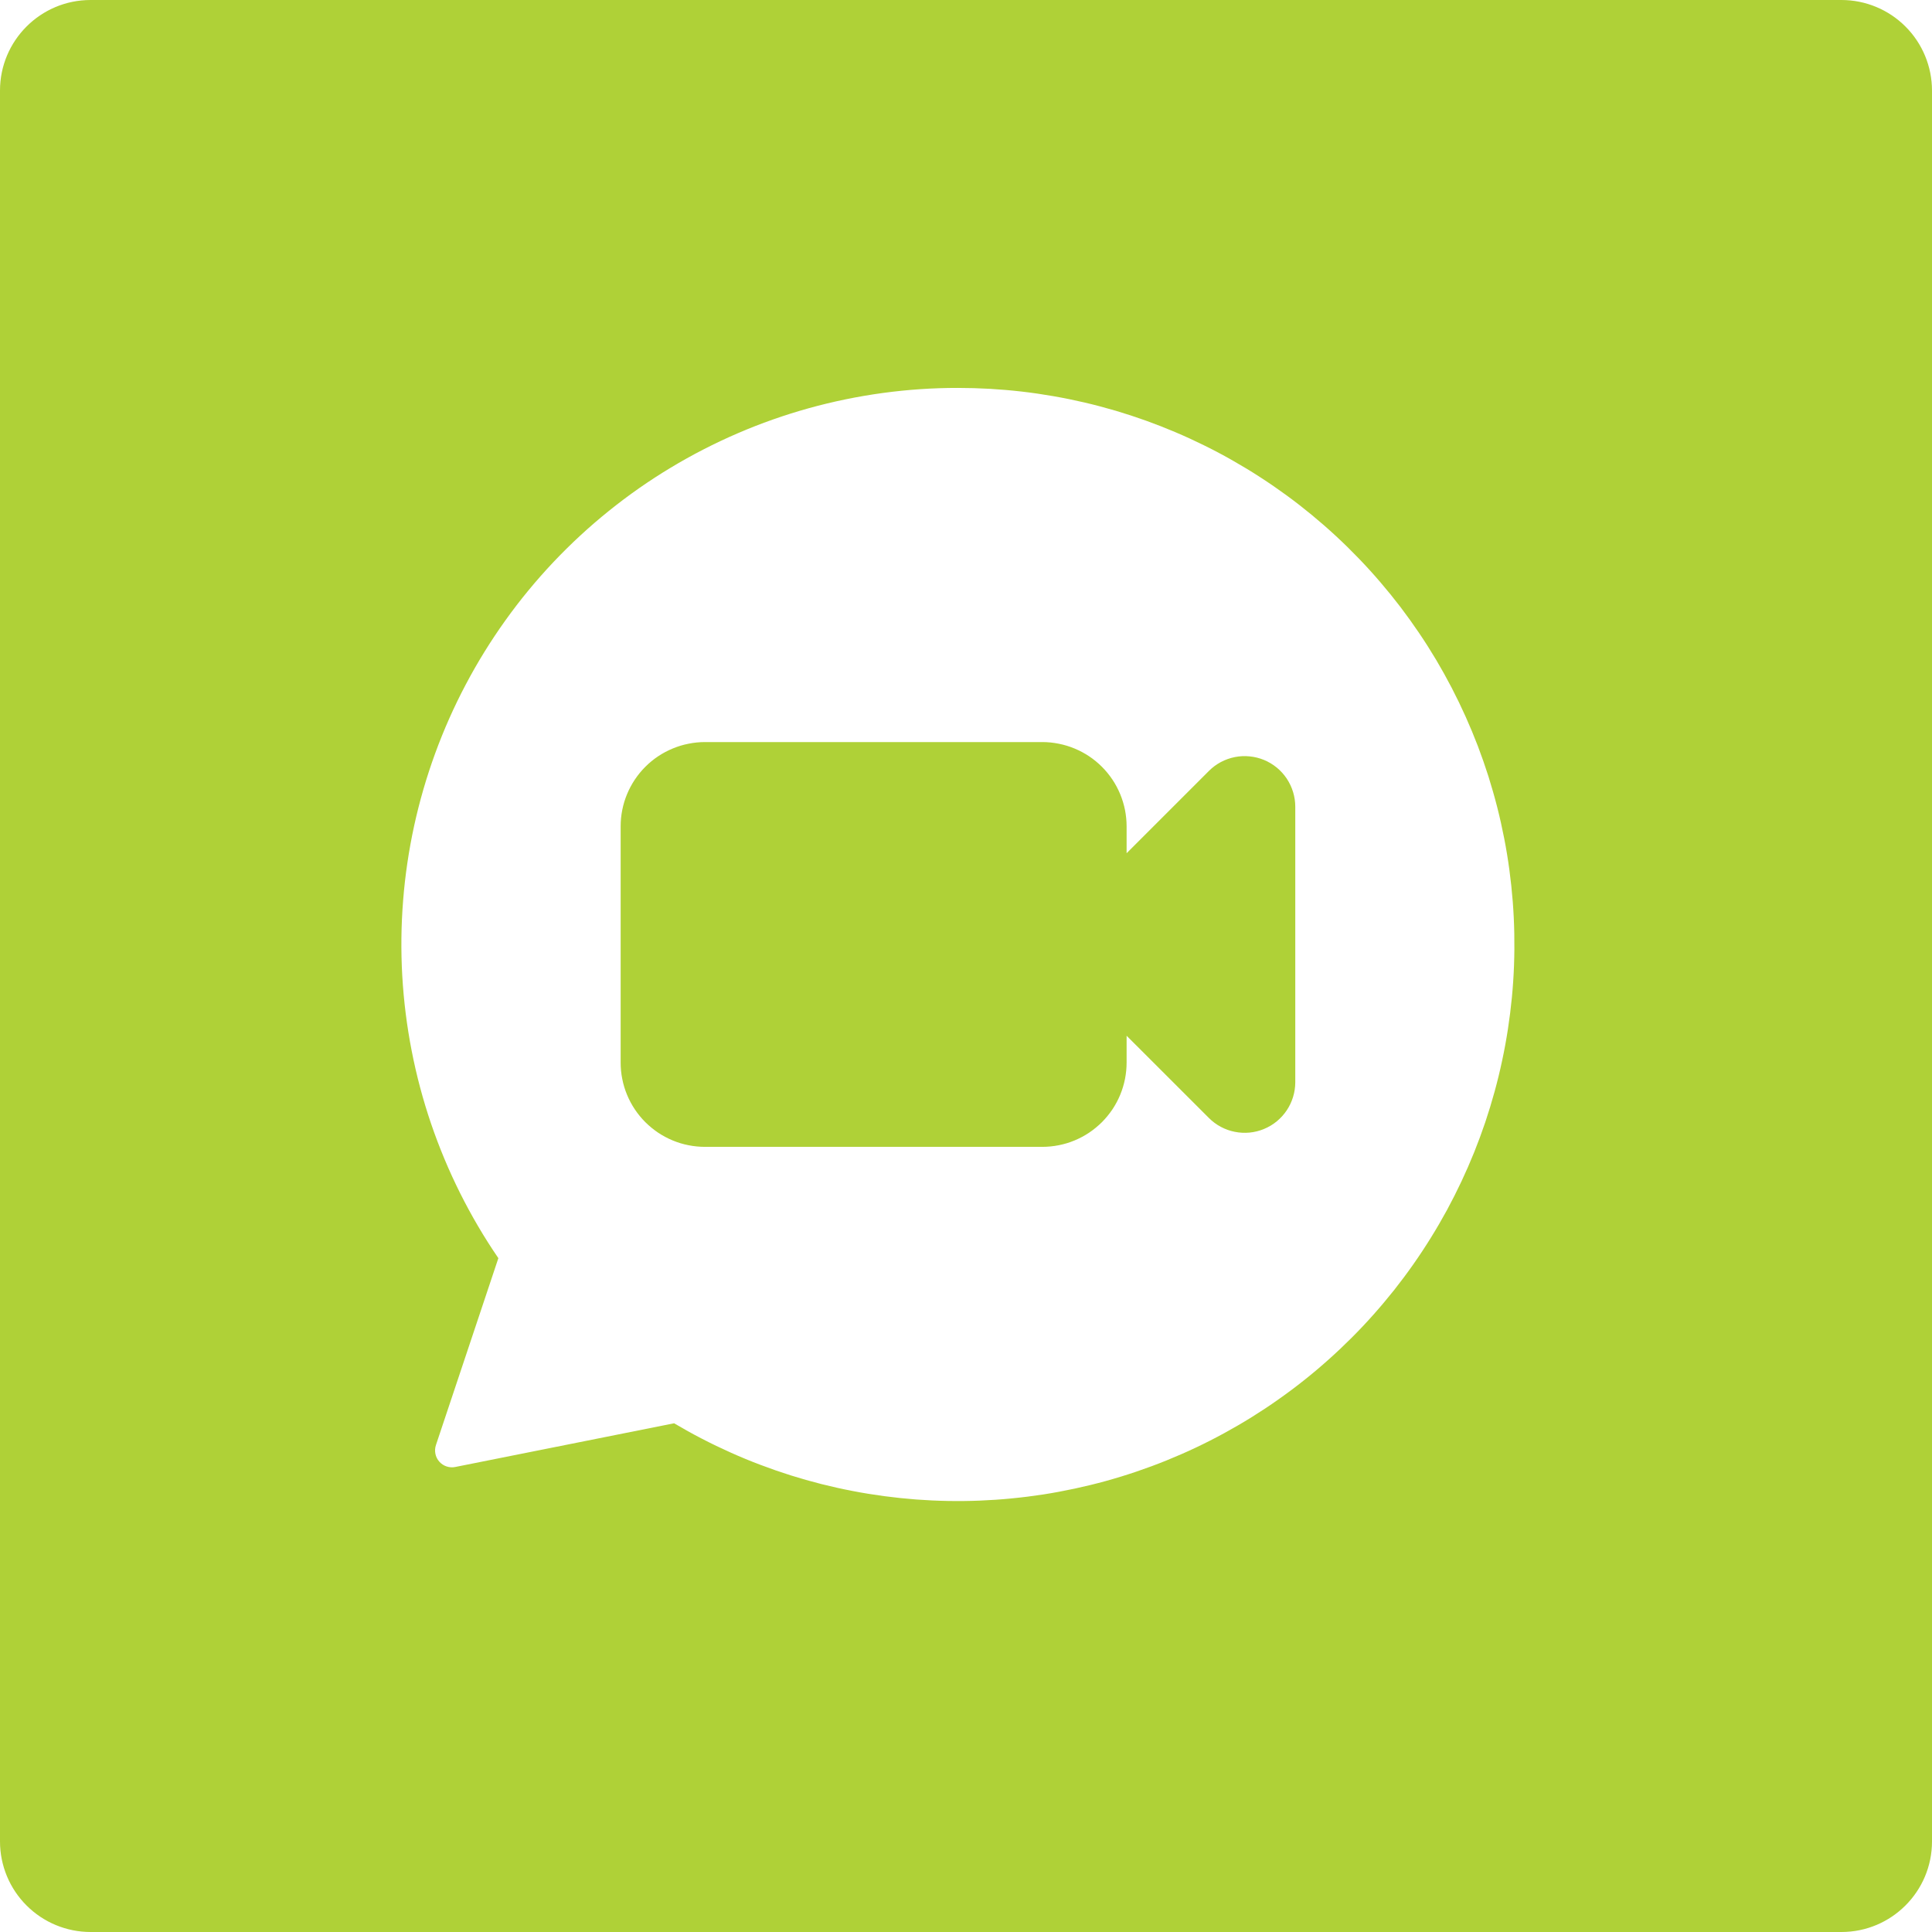 <svg xmlns="http://www.w3.org/2000/svg" xmlns:xlink="http://www.w3.org/1999/xlink" width="256" zoomAndPan="magnify" viewBox="0 0 192 192" height="256" preserveAspectRatio="xMidYMid meet" version="1.2"><defs><clipPath id="5fc9c3dc98"><path d="M 9 0 L 183 0 C 185.387 0 187.676 0.949 189.363 2.637 C 191.051 4.324 192 6.613 192 9 L 192 183 C 192 187.969 187.969 192 183 192 L 9 192 C 6.613 192 4.324 191.051 2.637 189.363 C 0.949 187.676 0 185.387 0 183 L 0 9 C 0 4.031 4.031 0 9 0 Z M 9 0 "/></clipPath><clipPath id="1df76077a3"><path d="M 39 38.41 L 151 38.41 L 151 150 L 39 150 Z M 39 38.41 "/></clipPath></defs><g id="34c5c51c2b"><rect x="0" width="192" y="0" height="192" style="fill:#ffffff;fill-opacity:1;stroke:none;"/><rect x="0" width="192" y="0" height="192" style="fill:#ffffff;fill-opacity:1;stroke:none;"/><g clip-rule="nonzero" clip-path="url(#5fc9c3dc98)"><rect x="0" width="192" y="0" height="192" style="fill:#afd137;fill-opacity:1;stroke:none;"/></g><g clip-rule="nonzero" clip-path="url(#1df76077a3)"><path style=" stroke:none;fill-rule:nonzero;fill:#ffffff;fill-opacity:1;" d="M 95.199 38.551 C 92.695 38.547 90.203 38.719 87.723 39.055 C 85.242 39.395 82.793 39.898 80.383 40.566 C 77.969 41.238 75.613 42.066 73.312 43.059 C 71.012 44.051 68.789 45.191 66.645 46.484 C 64.5 47.773 62.453 49.207 60.504 50.777 C 58.551 52.348 56.719 54.043 54.996 55.863 C 53.277 57.684 51.688 59.609 50.23 61.648 C 48.773 63.684 47.457 65.809 46.289 68.023 C 45.117 70.238 44.105 72.52 43.246 74.871 C 42.387 77.223 41.691 79.625 41.156 82.07 C 40.625 84.516 40.258 86.988 40.062 89.484 C 39.863 91.98 39.836 94.48 39.977 96.98 C 40.121 99.48 40.43 101.957 40.91 104.418 C 41.387 106.875 42.031 109.289 42.836 111.66 C 43.645 114.031 44.609 116.336 45.727 118.574 C 46.848 120.812 48.113 122.969 49.527 125.035 L 43.324 143.605 C 43.23 143.891 43.211 144.18 43.27 144.477 C 43.328 144.77 43.457 145.031 43.656 145.254 C 43.855 145.48 44.098 145.641 44.383 145.734 C 44.668 145.828 44.957 145.848 45.254 145.785 L 66.992 141.445 C 67.902 141.984 68.828 142.5 69.77 142.984 C 70.711 143.473 71.664 143.93 72.633 144.363 C 73.598 144.797 74.578 145.199 75.57 145.574 C 76.559 145.949 77.559 146.297 78.57 146.617 C 79.582 146.934 80.598 147.223 81.625 147.484 C 82.652 147.742 83.688 147.973 84.727 148.172 C 85.766 148.375 86.812 148.543 87.863 148.684 C 88.914 148.824 89.965 148.934 91.023 149.016 C 92.078 149.094 93.137 149.145 94.195 149.164 C 95.254 149.184 96.312 149.172 97.371 149.129 C 98.43 149.086 99.488 149.016 100.543 148.91 C 101.598 148.809 102.645 148.676 103.691 148.516 C 104.738 148.352 105.781 148.156 106.816 147.934 C 107.852 147.711 108.883 147.461 109.902 147.18 C 110.922 146.898 111.938 146.586 112.938 146.246 C 113.941 145.906 114.934 145.539 115.918 145.141 C 116.898 144.742 117.871 144.32 118.828 143.867 C 119.785 143.414 120.73 142.934 121.66 142.426 C 122.59 141.918 123.504 141.387 124.402 140.828 C 125.305 140.266 126.188 139.684 127.051 139.07 C 127.918 138.461 128.766 137.828 129.594 137.168 C 130.426 136.508 131.234 135.828 132.023 135.121 C 132.816 134.414 133.582 133.688 134.332 132.938 C 135.082 132.188 135.809 131.418 136.512 130.625 C 137.215 129.836 137.895 129.023 138.555 128.195 C 139.211 127.363 139.844 126.516 140.453 125.648 C 141.062 124.781 141.645 123.898 142.203 122.996 C 142.762 122.098 143.293 121.18 143.801 120.25 C 144.305 119.316 144.781 118.375 145.234 117.414 C 145.684 116.457 146.109 115.484 146.504 114.504 C 146.898 113.52 147.266 112.527 147.605 111.523 C 147.941 110.52 148.25 109.508 148.531 108.484 C 148.812 107.461 149.062 106.434 149.281 105.398 C 149.504 104.363 149.695 103.32 149.855 102.273 C 150.016 101.227 150.148 100.176 150.25 99.121 C 150.352 98.066 150.422 97.008 150.461 95.949 C 150.5 94.891 150.508 93.832 150.488 92.773 C 150.469 91.715 150.418 90.656 150.336 89.602 C 150.254 88.547 150.141 87.492 150 86.441 C 149.859 85.391 149.688 84.348 149.484 83.309 C 149.281 82.27 149.051 81.234 148.789 80.207 C 148.527 79.18 148.234 78.164 147.918 77.152 C 147.598 76.145 147.246 75.145 146.871 74.152 C 146.492 73.164 146.086 72.188 145.652 71.219 C 145.219 70.254 144.758 69.301 144.27 68.359 C 143.781 67.418 143.266 66.492 142.727 65.582 C 142.184 64.672 141.617 63.777 141.023 62.902 C 140.43 62.023 139.812 61.164 139.172 60.32 C 138.527 59.477 137.863 58.656 137.172 57.852 C 136.484 57.047 135.77 56.262 135.035 55.5 C 134.301 54.738 133.547 53.996 132.77 53.277 C 131.992 52.555 131.191 51.859 130.375 51.184 C 129.559 50.512 128.723 49.859 127.867 49.234 C 127.012 48.609 126.141 48.008 125.25 47.434 C 124.363 46.855 123.457 46.309 122.535 45.785 C 121.617 45.258 120.68 44.762 119.73 44.293 C 118.781 43.824 117.82 43.379 116.844 42.965 C 115.871 42.551 114.883 42.164 113.887 41.805 C 112.891 41.449 111.883 41.117 110.867 40.816 C 109.852 40.52 108.828 40.246 107.797 40.004 C 106.766 39.766 105.727 39.551 104.684 39.371 C 103.641 39.188 102.594 39.035 101.539 38.914 C 100.488 38.793 99.434 38.703 98.375 38.641 C 97.316 38.582 96.262 38.551 95.199 38.551 Z M 128.723 107.555 C 128.723 108.051 128.648 108.539 128.504 109.012 C 128.359 109.488 128.148 109.934 127.875 110.344 C 127.598 110.758 127.266 111.121 126.883 111.438 C 126.5 111.754 126.078 112.004 125.617 112.195 C 125.16 112.387 124.684 112.504 124.188 112.555 C 123.691 112.602 123.203 112.578 122.715 112.48 C 122.227 112.387 121.766 112.219 121.324 111.984 C 120.887 111.75 120.492 111.457 120.141 111.105 L 111.961 102.93 L 111.961 105.594 C 111.961 106.145 111.906 106.688 111.801 107.227 C 111.691 107.77 111.535 108.293 111.324 108.801 C 111.113 109.309 110.855 109.793 110.551 110.25 C 110.242 110.707 109.895 111.129 109.508 111.52 C 109.117 111.906 108.695 112.254 108.238 112.562 C 107.781 112.867 107.297 113.125 106.789 113.336 C 106.281 113.547 105.754 113.707 105.215 113.812 C 104.676 113.918 104.133 113.973 103.582 113.973 L 70.059 113.973 C 69.508 113.973 68.965 113.918 68.426 113.812 C 67.883 113.707 67.359 113.547 66.852 113.336 C 66.344 113.125 65.859 112.867 65.402 112.562 C 64.945 112.254 64.523 111.906 64.133 111.52 C 63.742 111.129 63.398 110.707 63.09 110.25 C 62.785 109.793 62.527 109.309 62.316 108.801 C 62.105 108.293 61.945 107.77 61.84 107.227 C 61.73 106.688 61.68 106.145 61.68 105.594 L 61.68 82.129 C 61.68 81.578 61.73 81.031 61.84 80.492 C 61.945 79.953 62.105 79.43 62.316 78.922 C 62.527 78.414 62.785 77.93 63.09 77.473 C 63.398 77.016 63.742 76.59 64.133 76.203 C 64.523 75.812 64.945 75.465 65.402 75.16 C 65.859 74.855 66.344 74.598 66.852 74.387 C 67.359 74.176 67.883 74.016 68.426 73.91 C 68.965 73.801 69.508 73.746 70.059 73.746 L 103.582 73.746 C 104.133 73.746 104.676 73.801 105.215 73.91 C 105.754 74.016 106.281 74.176 106.789 74.387 C 107.297 74.598 107.781 74.855 108.238 75.16 C 108.695 75.465 109.117 75.812 109.508 76.203 C 109.895 76.59 110.242 77.016 110.551 77.473 C 110.855 77.93 111.113 78.414 111.324 78.922 C 111.535 79.43 111.691 79.953 111.801 80.492 C 111.906 81.031 111.961 81.578 111.961 82.129 L 111.961 84.793 L 120.141 76.613 C 120.492 76.262 120.887 75.969 121.324 75.734 C 121.766 75.5 122.227 75.336 122.715 75.238 C 123.203 75.141 123.691 75.117 124.188 75.168 C 124.684 75.215 125.16 75.336 125.617 75.523 C 126.078 75.715 126.5 75.969 126.883 76.281 C 127.266 76.598 127.598 76.961 127.875 77.375 C 128.148 77.789 128.359 78.234 128.504 78.707 C 128.648 79.184 128.723 79.668 128.723 80.168 Z M 128.723 107.555 "/></g></g></svg>